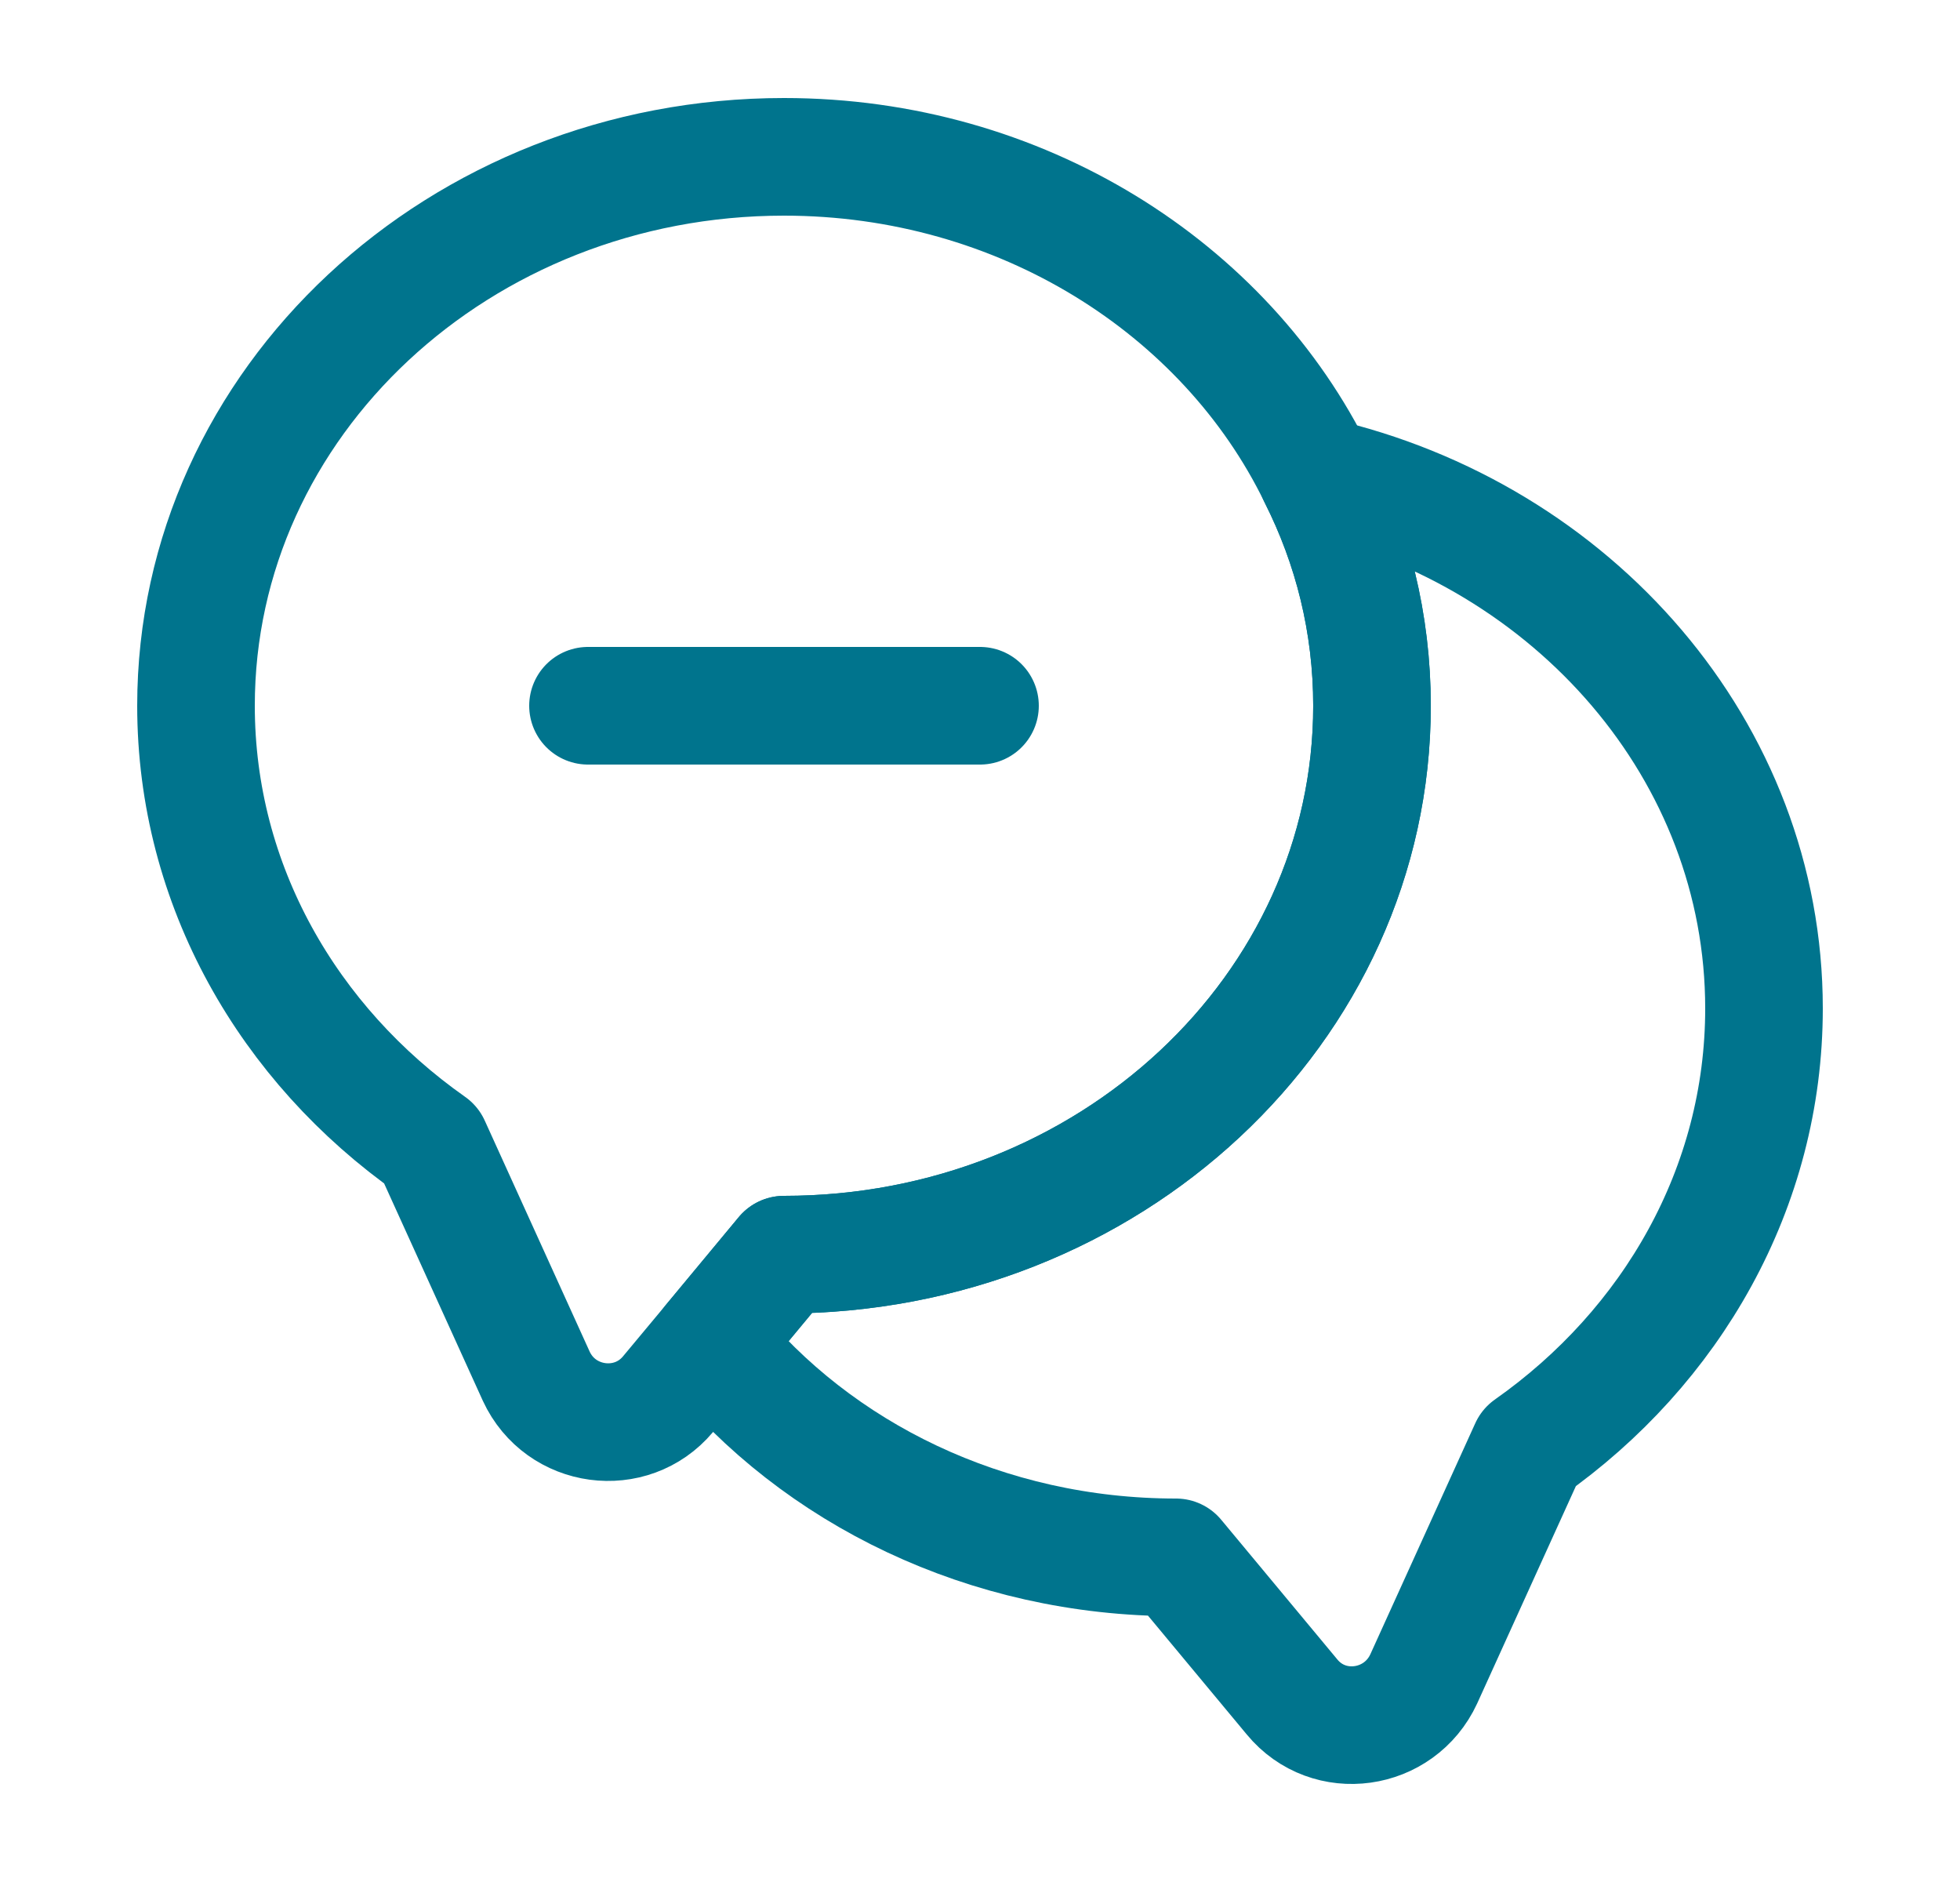 <svg width="25" height="24" viewBox="0 0 25 24" fill="none" xmlns="http://www.w3.org/2000/svg">
<path d="M17.5 9C17.5 12.87 14.14 16 10 16L9.07 17.12L8.52 17.78C8.05 18.34 7.15 18.22 6.84 17.55L5.5 14.6C3.68 13.32 2.5 11.29 2.5 9C2.5 5.13 5.86 2 10 2C13.02 2 15.63 3.67 16.8 6.07C17.25 6.96 17.5 7.95 17.5 9Z" stroke="#00748D" stroke-width="1.5" stroke-linecap="round" stroke-linejoin="round"/>
<path d="M22.5 12.86C22.5 15.15 21.32 17.18 19.5 18.46L18.16 21.41C17.85 22.08 16.95 22.21 16.48 21.64L15 19.86C12.58 19.86 10.42 18.79 9.07 17.12L10 16C14.14 16 17.5 12.87 17.5 9C17.5 7.95 17.25 6.96 16.8 6.07C20.07 6.82 22.5 9.58 22.5 12.86Z" stroke="#00748D" stroke-width="1.5" stroke-linecap="round" stroke-linejoin="round"/>
<path d="M7.5 9H12.5" stroke="#00748D" stroke-width="1.5" stroke-linecap="round" stroke-linejoin="round"/>
</svg>
